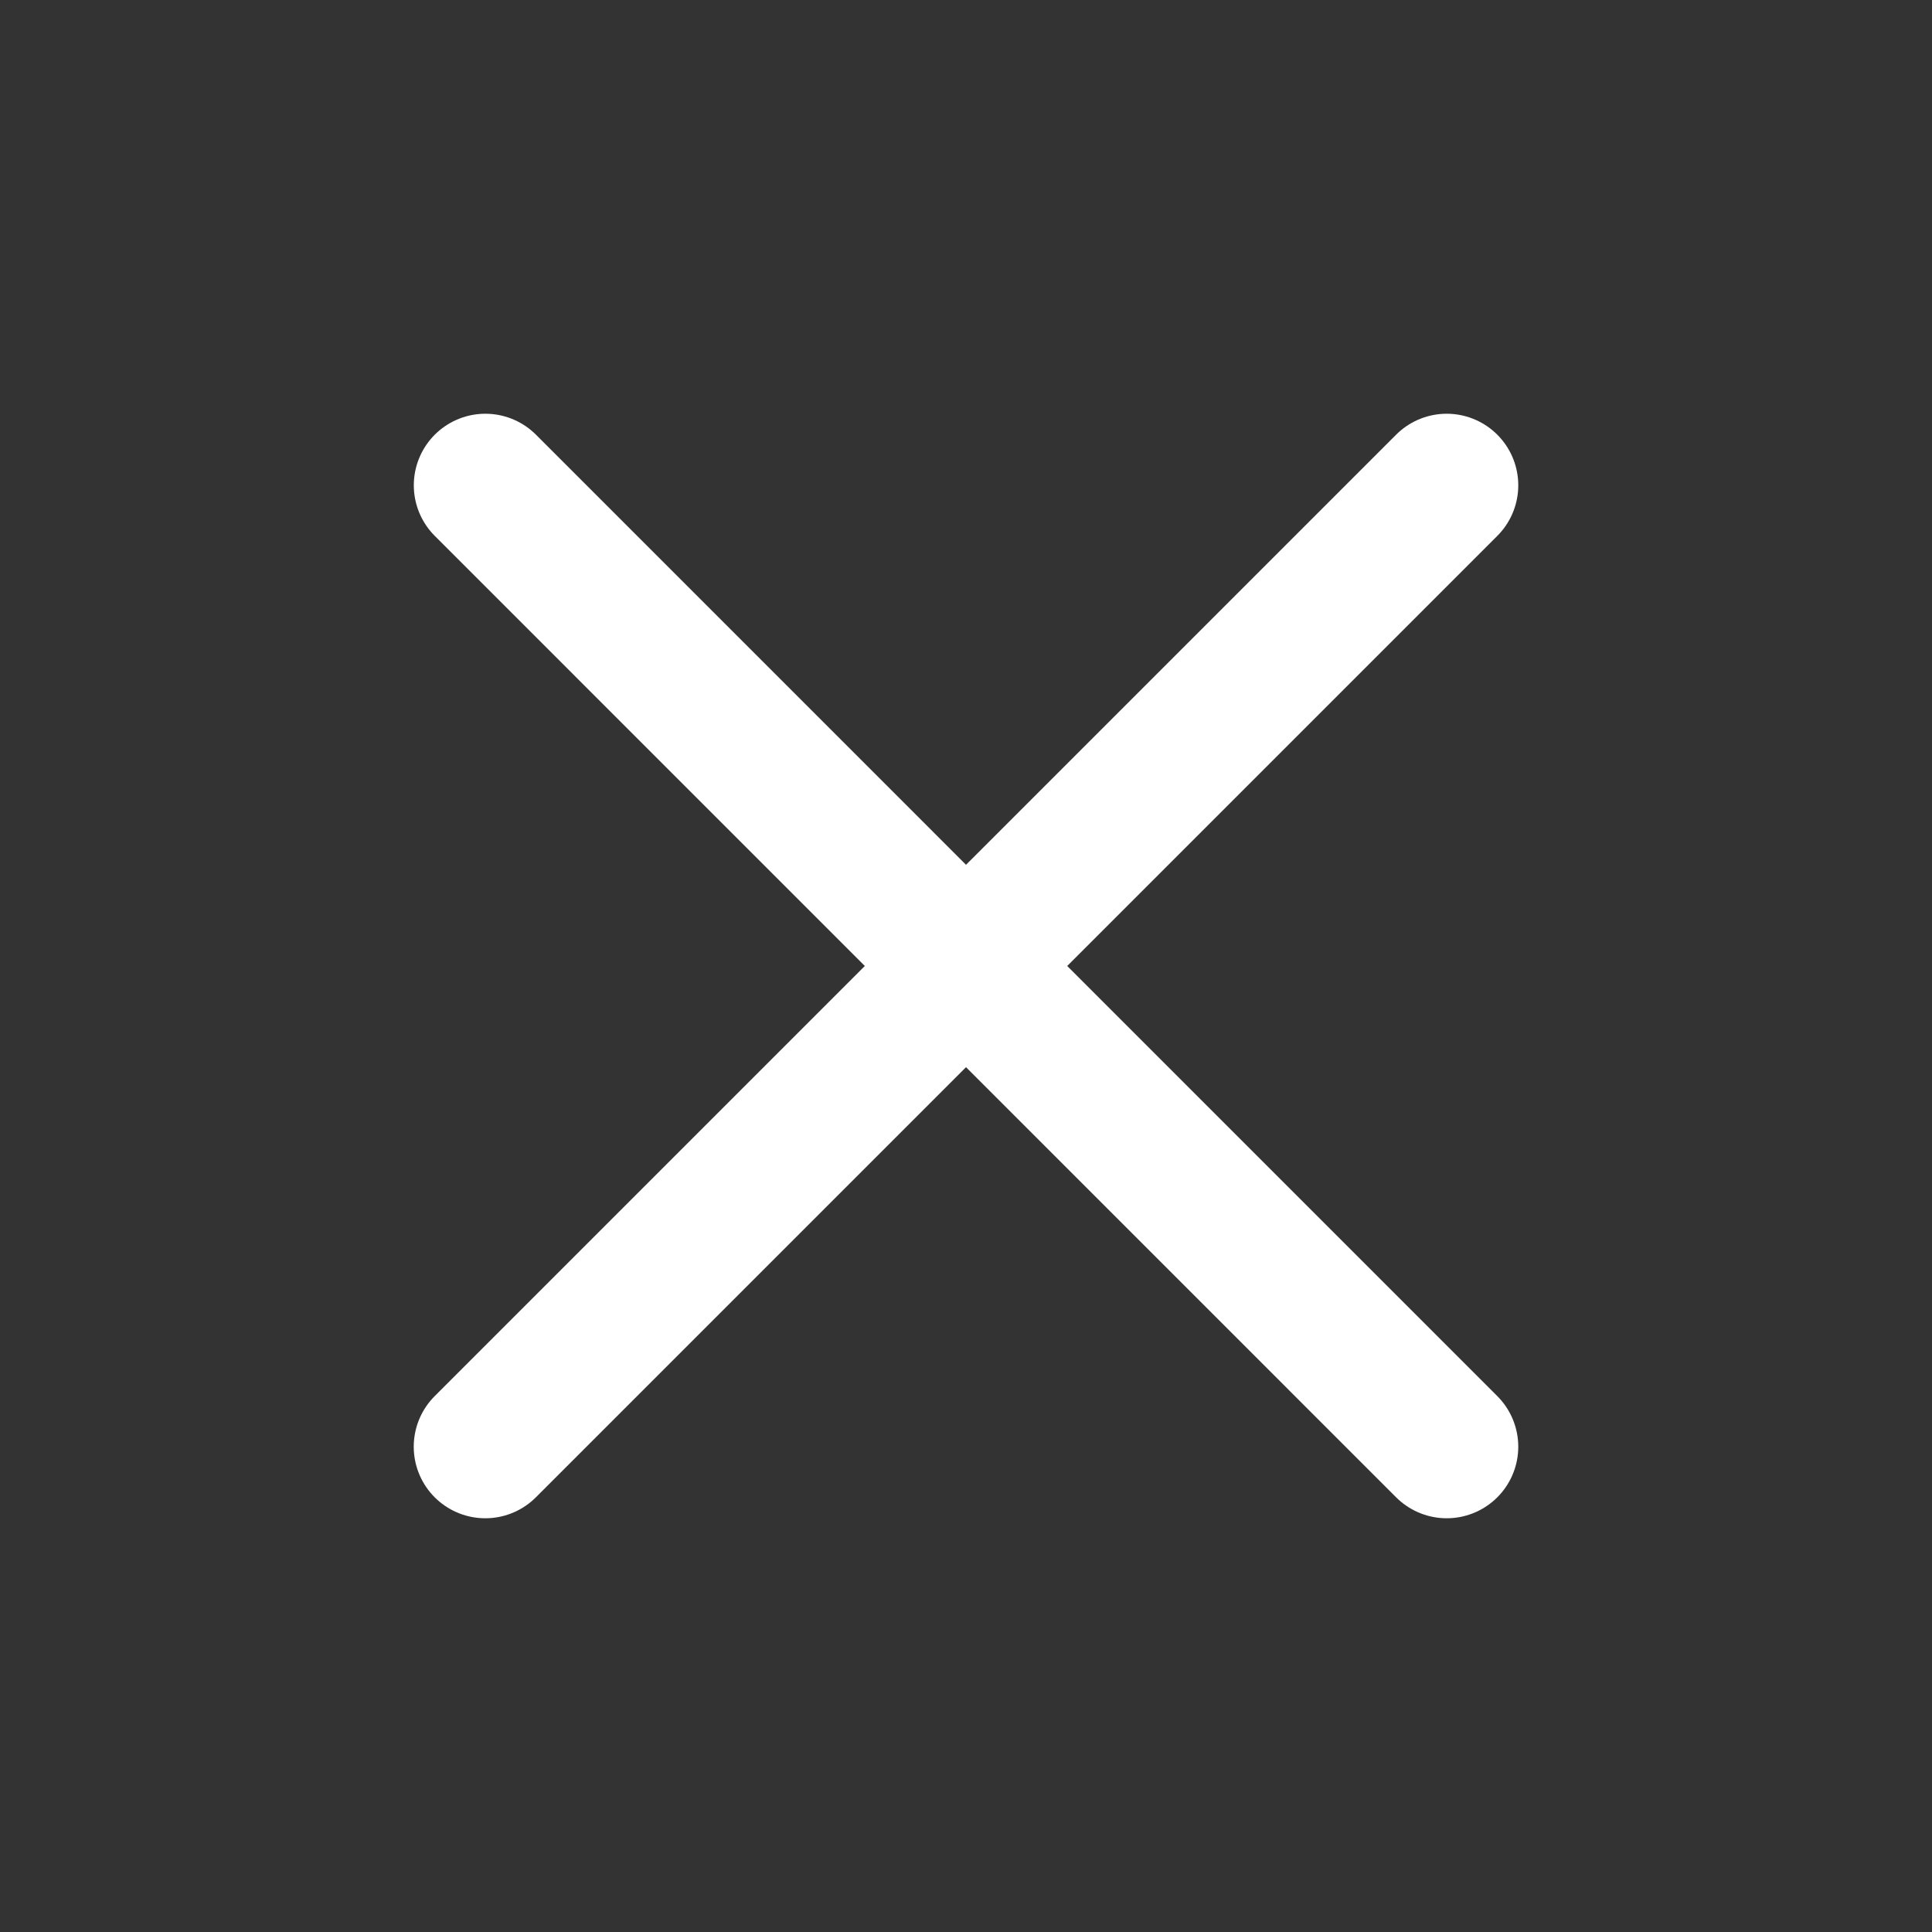 <svg width="27" height="27" viewBox="0 0 27 27" fill="none" xmlns="http://www.w3.org/2000/svg">
<rect x="0" y="0" width="27" height="27" fill="#333333" stroke="none"/>
<path d="M20.218 6.782L6.782 20.218" stroke="white" stroke-width="2" stroke-linecap="round" stroke-linejoin="round"/>
<path d="M6.783 6.782L20.218 20.218" stroke="white" stroke-width="2" stroke-linecap="round" stroke-linejoin="round"/>
</svg>
